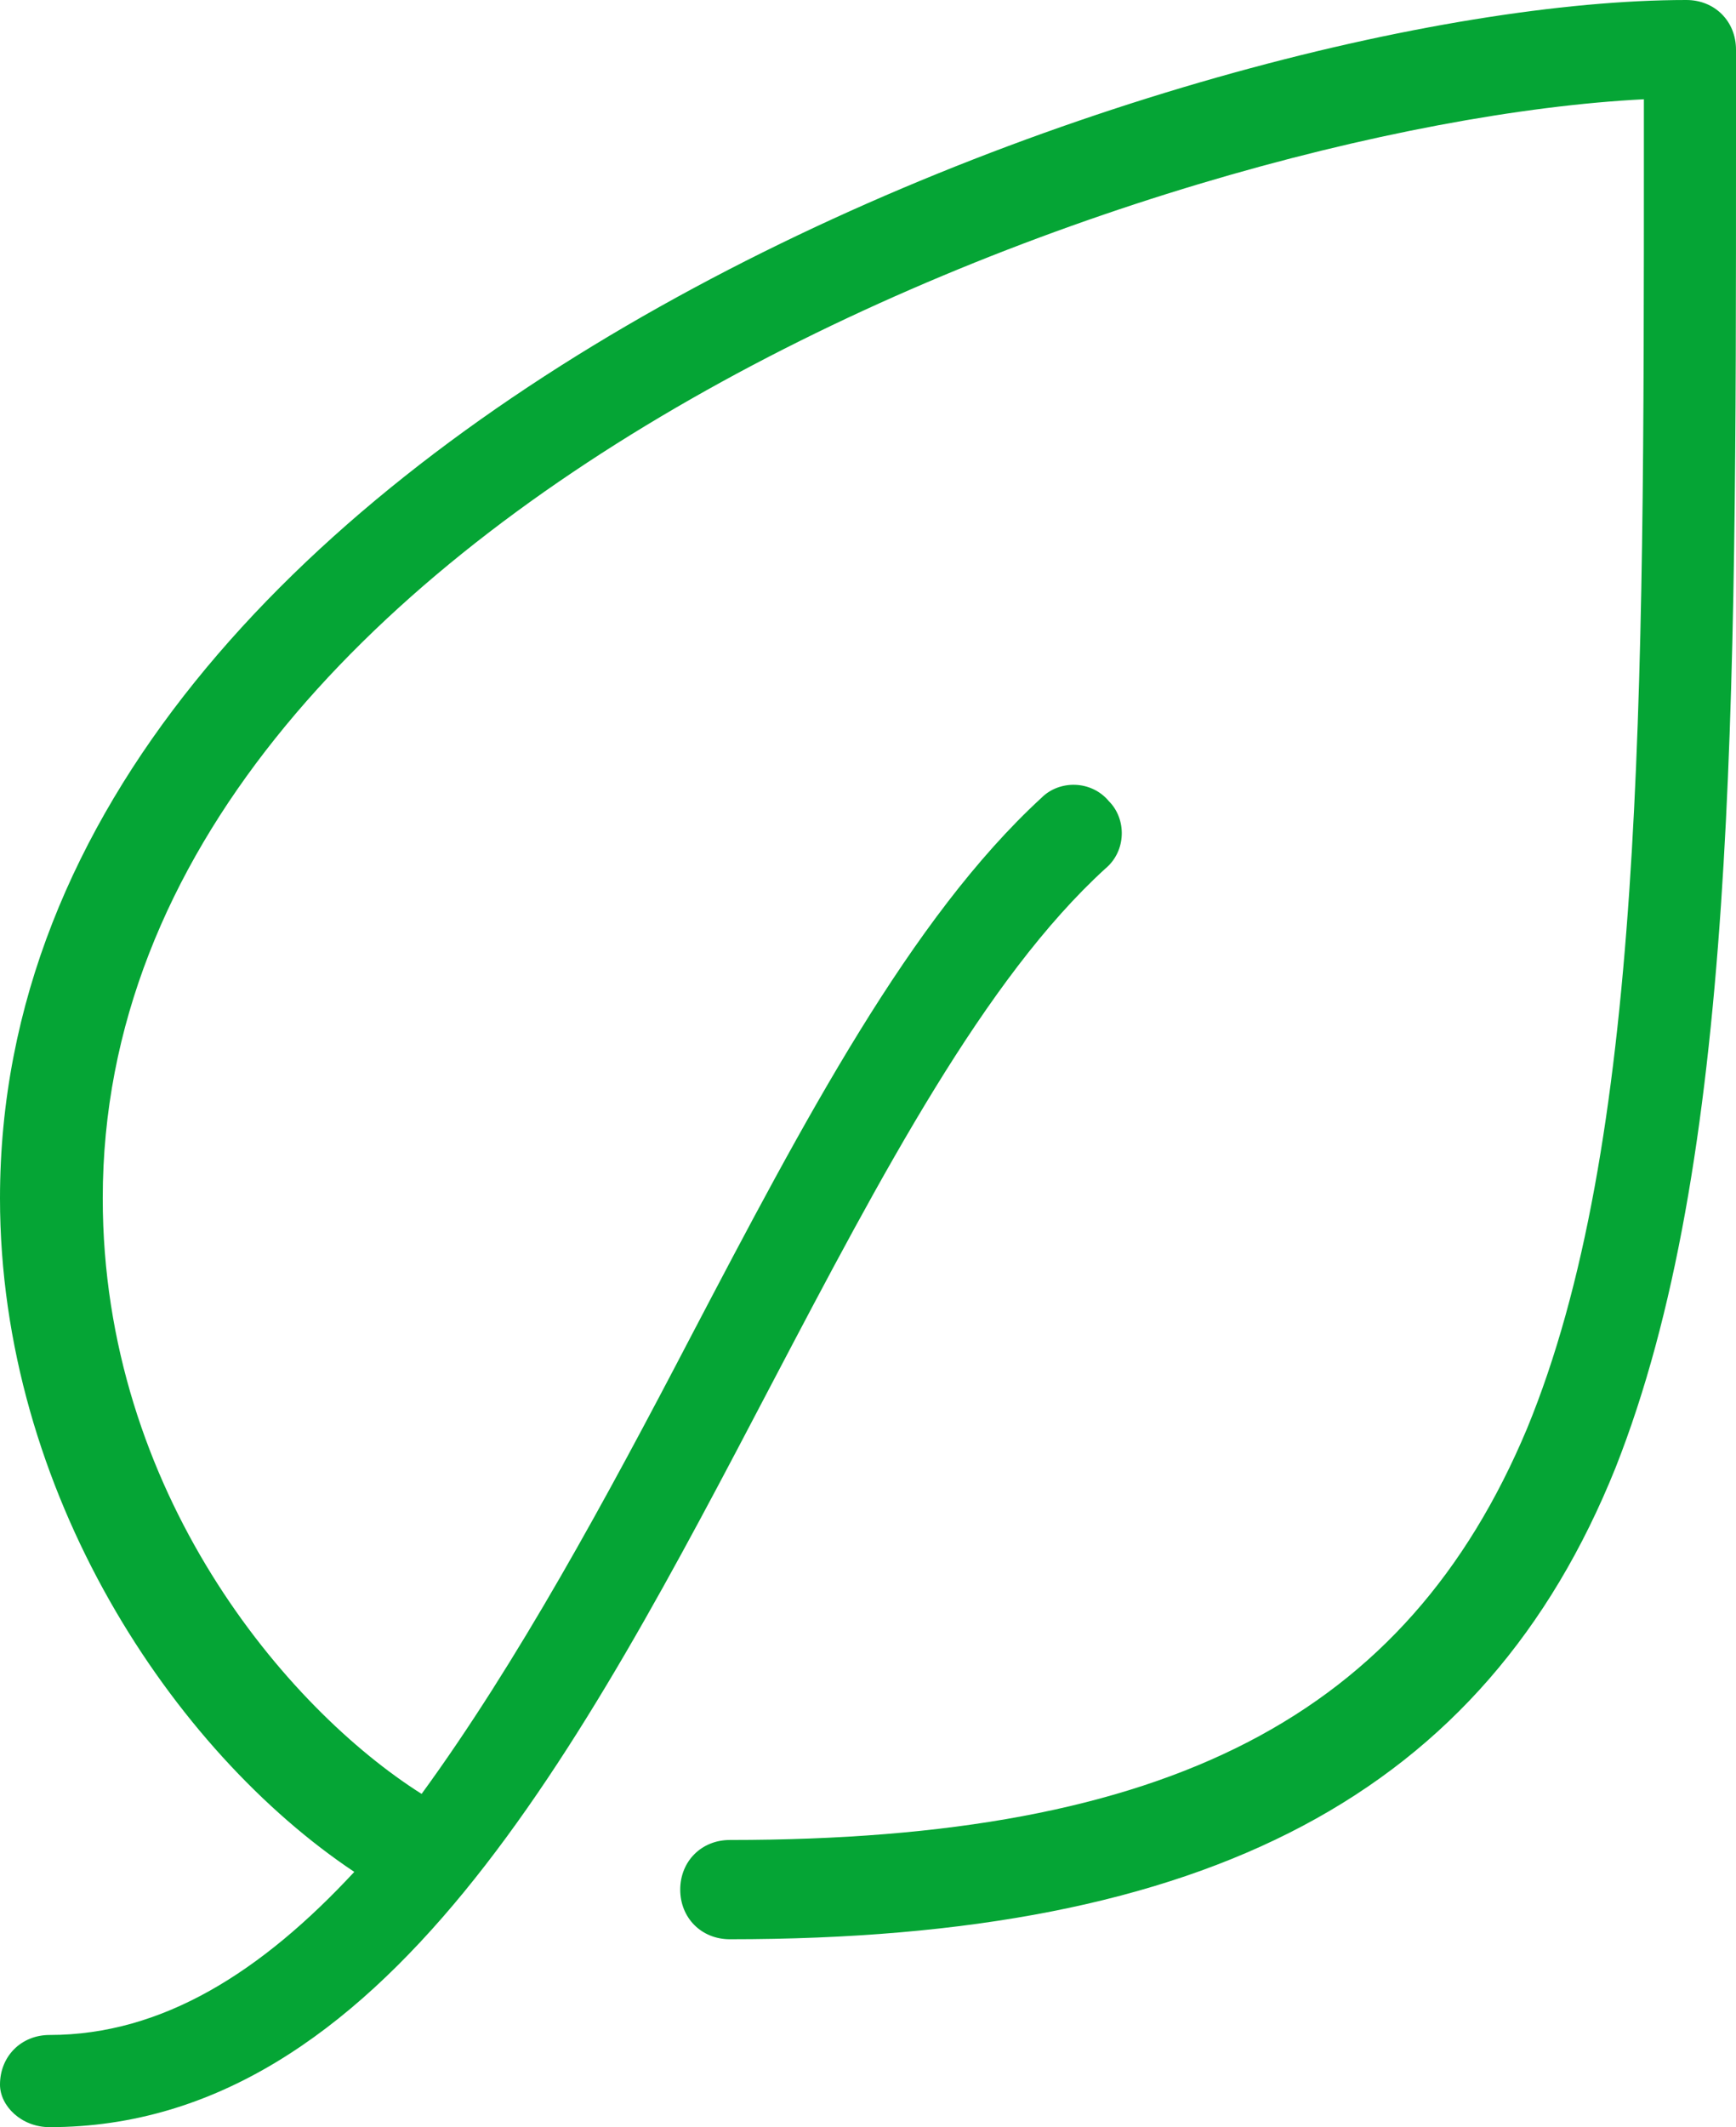 <?xml version="1.0" encoding="utf-8"?>
<!-- Generator: Adobe Illustrator 24.0.1, SVG Export Plug-In . SVG Version: 6.00 Build 0)  -->
<svg version="1.1" id="Leafа_icon_1_" xmlns="http://www.w3.org/2000/svg" xmlns:xlink="http://www.w3.org/1999/xlink" x="0px"
	 y="0px" viewBox="0 0 49 60" style="enable-background:new 0 0 49 60;" xml:space="preserve">
<style type="text/css">
	.st0{fill:#05A535;}
</style>
<g id="Leafа_icon">
	<g>
		<path class="st0" d="M49,4.2V1.4C49,0.6,48.4,0,47.6,0C33.8,0,0,11.8,0,33.8c0,8.3,4.9,15.6,10,19c-2.6,2.8-5.4,4.6-8.6,4.6
			c-0.8,0-1.4,0.6-1.4,1.4C0,59.4,0.6,60,1.4,60c9.4,0,15-10.7,20.4-21c3.1-5.9,6-11.4,9.4-14.5c0.6-0.5,0.6-1.4,0.1-1.9
			c-0.5-0.6-1.4-0.6-1.9-0.1c-3.7,3.4-6.7,9.1-9.9,15.2c-2.4,4.6-4.9,9.2-7.6,12.9c-3.8-2.4-9-8.5-9-16.8c0-19.5,29.8-30.3,43.5-31
			v1.4c0,15.7,0,28.1-3.3,36.1c-3.4,8.1-10.1,11.6-22.5,11.6c-0.8,0-1.4,0.6-1.4,1.4c0,0.8,0.6,1.4,1.4,1.4c13.5,0,21.3-4.1,25-13.3
			C49,32.8,49,20.1,49,4.2z"/>
	</g>
</g>
</svg>
